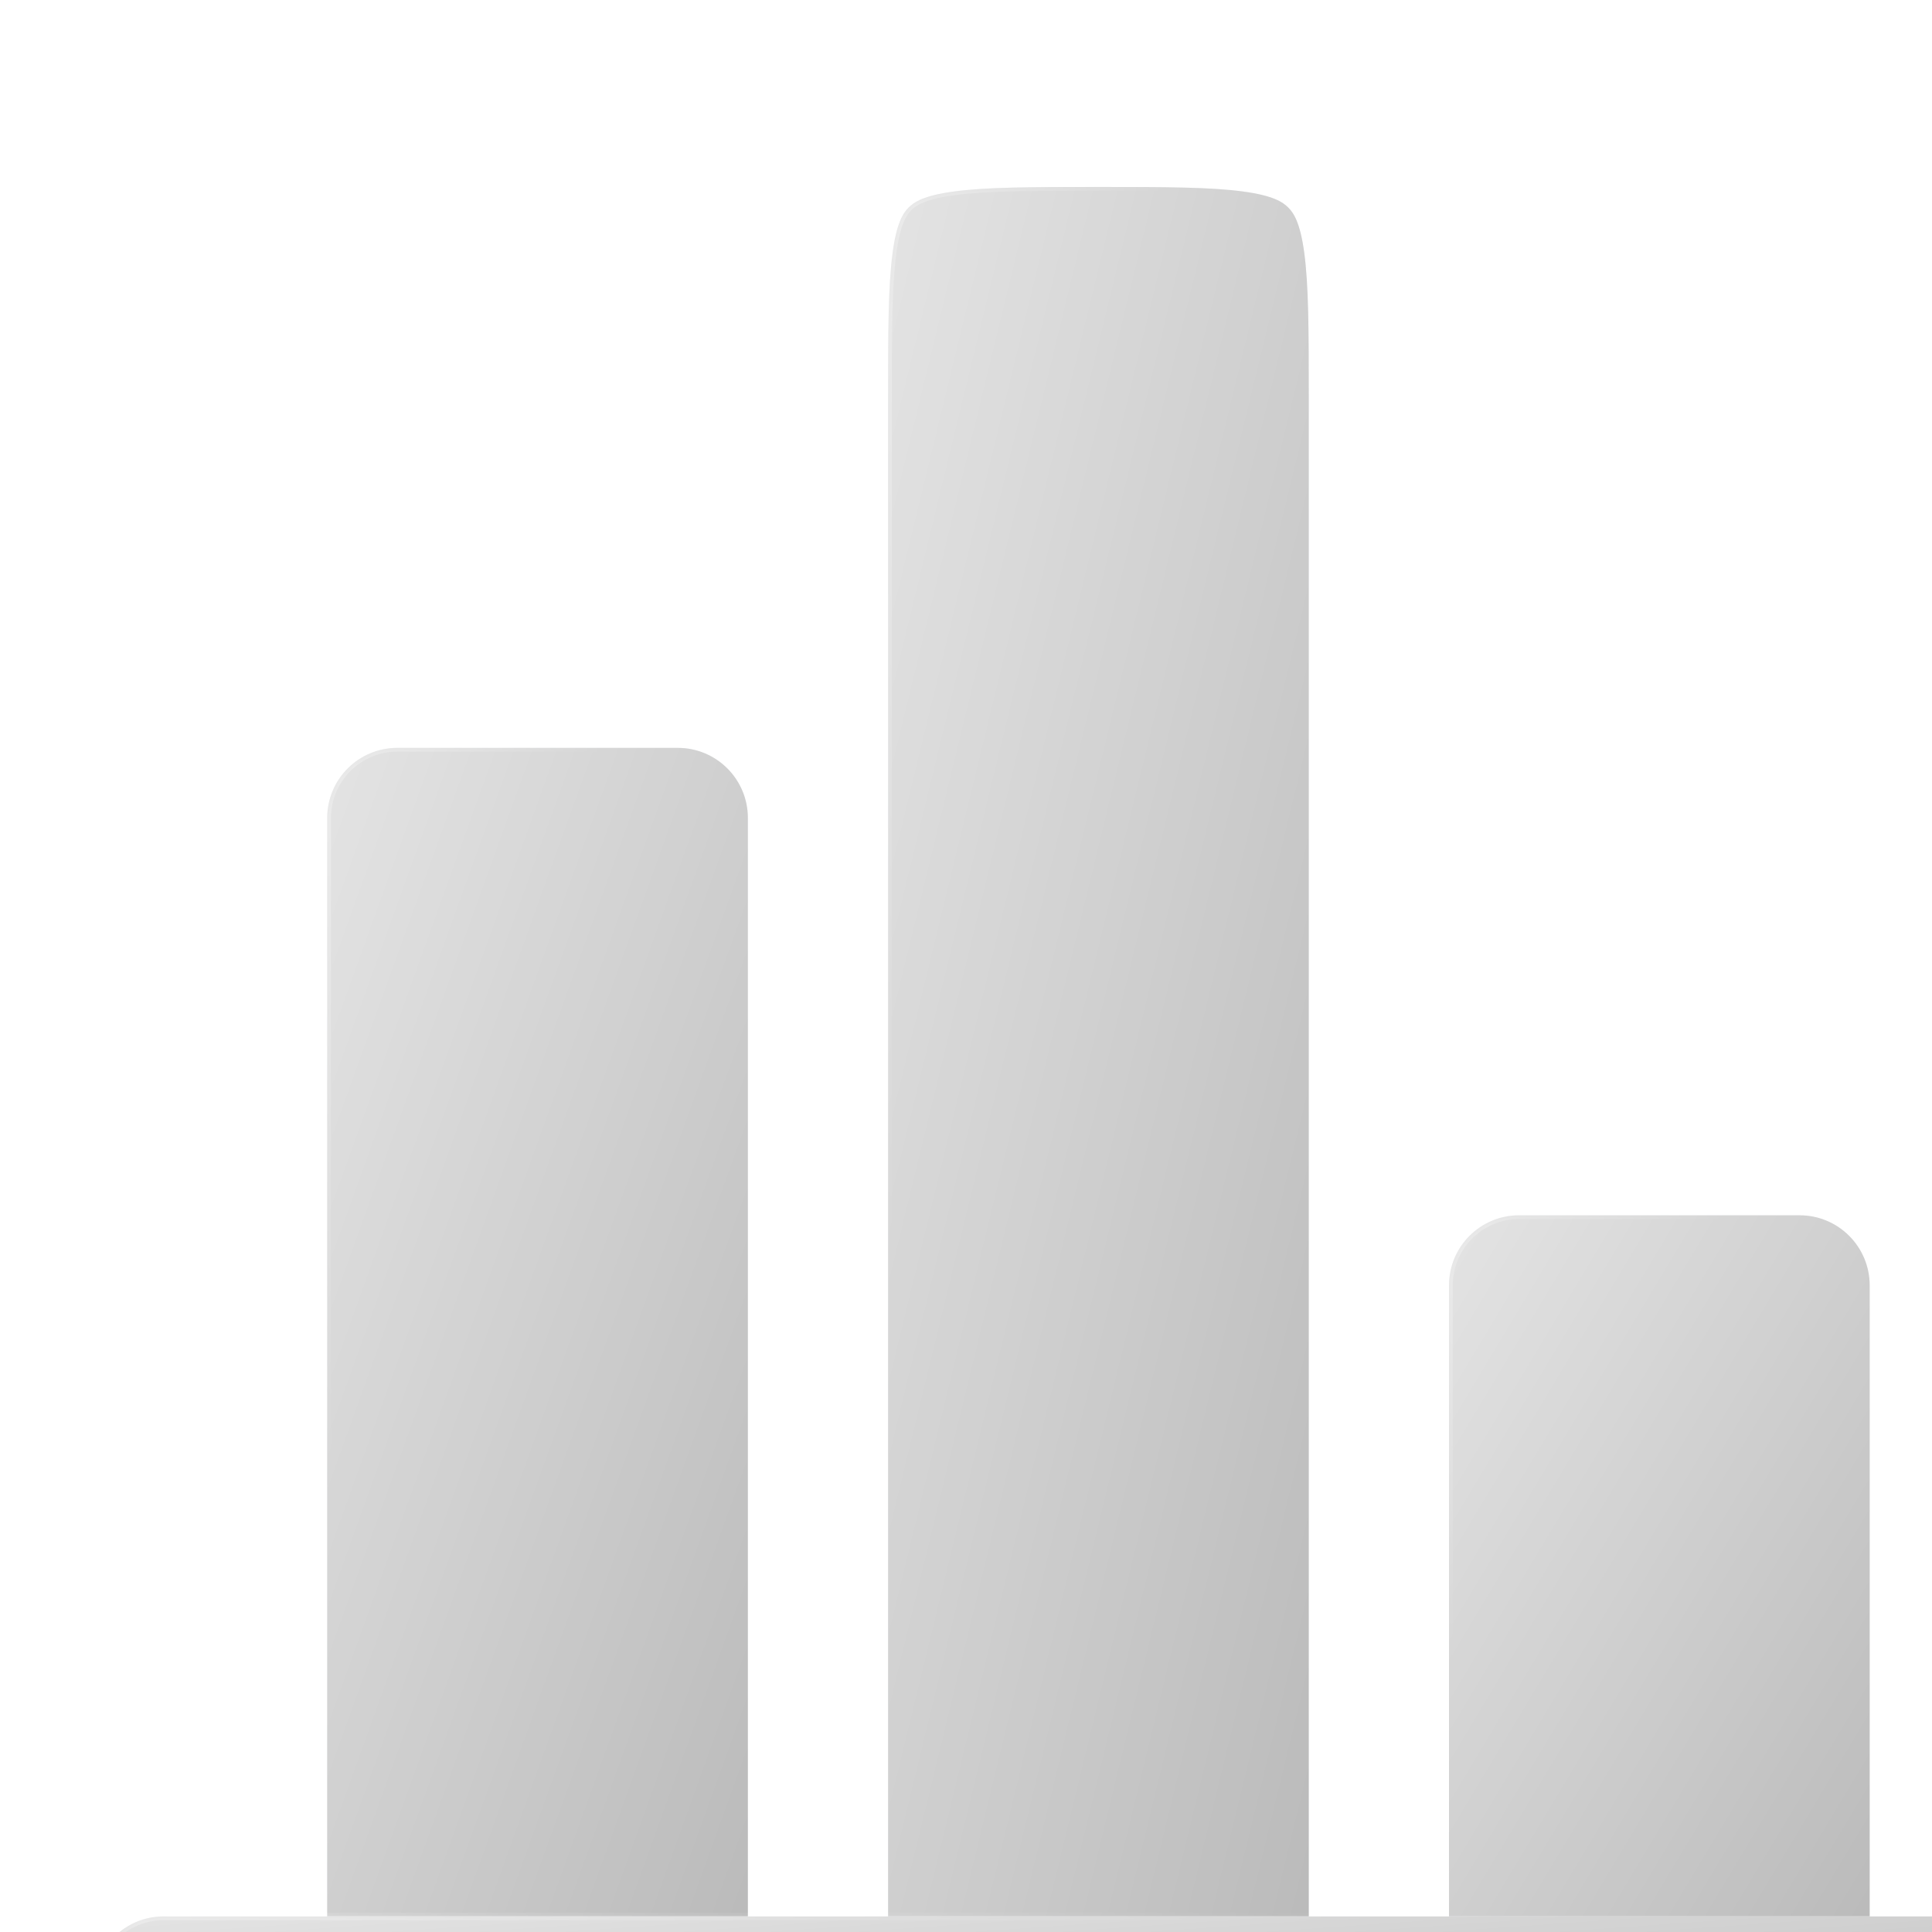 <svg width="155" height="155" viewBox="0 0 155 155" fill="none" xmlns="http://www.w3.org/2000/svg">
<g opacity="0.3">
<g filter="url(#filter0_dd_1719_194261)">
<mask id="path-1-inside-1_1719_194261" fill="white">
<path fill-rule="evenodd" clip-rule="evenodd" d="M105 153.75V31.875C105 26.413 104.988 22.882 104.638 20.28C104.31 17.84 103.781 17.076 103.352 16.648C102.924 16.219 102.16 15.69 99.72 15.362C97.118 15.012 93.587 15 88.125 15C82.663 15 79.132 15.012 76.53 15.362C74.09 15.69 73.326 16.219 72.897 16.648C72.469 17.076 71.94 17.84 71.612 20.28C71.262 22.882 71.25 26.413 71.25 31.875V153.75H105Z"/>
</mask>
<path fill-rule="evenodd" clip-rule="evenodd" d="M105 153.75V31.875C105 26.413 104.988 22.882 104.638 20.28C104.31 17.84 103.781 17.076 103.352 16.648C102.924 16.219 102.16 15.69 99.72 15.362C97.118 15.012 93.587 15 88.125 15C82.663 15 79.132 15.012 76.53 15.362C74.09 15.69 73.326 16.219 72.897 16.648C72.469 17.076 71.94 17.84 71.612 20.28C71.262 22.882 71.25 26.413 71.25 31.875V153.75H105Z" fill="#E7EBF0"/>
<path fill-rule="evenodd" clip-rule="evenodd" d="M105 153.75V31.875C105 26.413 104.988 22.882 104.638 20.28C104.31 17.84 103.781 17.076 103.352 16.648C102.924 16.219 102.16 15.69 99.72 15.362C97.118 15.012 93.587 15 88.125 15C82.663 15 79.132 15.012 76.53 15.362C74.09 15.69 73.326 16.219 72.897 16.648C72.469 17.076 71.94 17.84 71.612 20.28C71.262 22.882 71.25 26.413 71.25 31.875V153.75H105Z" fill="url(#paint0_linear_1719_194261)" style="mix-blend-mode:soft-light"/>
<path d="M104.638 20.28L104.936 20.24V20.24L104.638 20.28ZM103.352 16.648L103.14 16.86V16.86L103.352 16.648ZM99.72 15.362L99.68 15.659L99.72 15.362ZM76.53 15.362L76.49 15.064V15.064L76.53 15.362ZM72.897 16.648L72.685 16.435V16.435L72.897 16.648ZM71.612 20.28L71.909 20.32V20.32L71.612 20.28ZM105 153.75V154.05H105.3V153.75H105ZM71.25 153.75H70.95V154.05H71.25V153.75ZM104.638 20.28L104.341 20.32C104.687 22.897 104.7 26.404 104.7 31.875H105H105.3C105.3 26.422 105.289 22.866 104.936 20.24L104.638 20.28ZM103.352 16.648L103.14 16.86C103.504 17.223 104.017 17.914 104.341 20.32L104.638 20.28L104.936 20.24C104.603 17.767 104.058 16.928 103.565 16.435L103.352 16.648ZM99.72 15.362L99.68 15.659C102.086 15.982 102.777 16.496 103.14 16.86L103.352 16.648L103.565 16.435C103.072 15.943 102.233 15.397 99.76 15.064L99.72 15.362ZM88.125 15V15.3C93.596 15.3 97.103 15.313 99.68 15.659L99.72 15.362L99.76 15.064C97.133 14.711 93.579 14.7 88.125 14.7V15ZM76.53 15.362L76.57 15.659C79.147 15.313 82.654 15.3 88.125 15.3V15V14.7C82.671 14.7 79.117 14.711 76.49 15.064L76.53 15.362ZM72.897 16.648L73.11 16.86C73.473 16.496 74.164 15.982 76.57 15.659L76.53 15.362L76.49 15.064C74.017 15.397 73.178 15.943 72.685 16.435L72.897 16.648ZM71.612 20.28L71.909 20.32C72.233 17.914 72.746 17.223 73.11 16.86L72.897 16.648L72.685 16.435C72.192 16.928 71.647 17.767 71.314 20.24L71.612 20.28ZM71.25 31.875H71.55C71.55 26.404 71.563 22.897 71.909 20.32L71.612 20.28L71.314 20.24C70.961 22.866 70.95 26.422 70.95 31.875H71.25ZM105 31.875H104.7V153.75H105H105.3V31.875H105ZM71.25 153.75H71.55V31.875H71.25H70.95V153.75H71.25ZM71.25 153.75V154.05H105V153.75V153.45H71.25V153.75Z" fill="url(#paint1_linear_1719_194261)" fill-opacity="0.4" style="mix-blend-mode:soft-light" mask="url(#path-1-inside-1_1719_194261)"/>
</g>
<g filter="url(#filter1_dd_1719_194261)">
<mask id="path-3-inside-2_1719_194261" fill="white">
<path d="M60 65.625C60 62.518 57.482 60 54.375 60H31.875C28.768 60 26.25 62.518 26.25 65.625V153.75H60V65.625Z"/>
</mask>
<path d="M60 65.625C60 62.518 57.482 60 54.375 60H31.875C28.768 60 26.25 62.518 26.25 65.625V153.75H60V65.625Z" fill="#E7EBF0"/>
<path d="M60 65.625C60 62.518 57.482 60 54.375 60H31.875C28.768 60 26.25 62.518 26.25 65.625V153.75H60V65.625Z" fill="url(#paint2_linear_1719_194261)" style="mix-blend-mode:soft-light"/>
<path d="M60 153.75V154.05H60.3V153.75H60ZM26.25 153.75H25.95V154.05H26.25V153.75ZM54.375 60V60.3C57.316 60.3 59.7 62.684 59.7 65.625H60H60.3C60.3 62.353 57.647 59.7 54.375 59.7V60ZM31.875 60V60.3H54.375V60V59.7H31.875V60ZM26.25 65.625H26.55C26.55 62.684 28.934 60.3 31.875 60.3V60V59.7C28.603 59.7 25.95 62.353 25.95 65.625H26.25ZM60 65.625H59.7V153.75H60H60.3V65.625H60ZM26.25 153.75H26.55V65.625H26.25H25.95V153.75H26.25ZM26.25 153.75V154.05H60V153.75V153.45H26.25V153.75Z" fill="url(#paint3_linear_1719_194261)" fill-opacity="0.4" style="mix-blend-mode:soft-light" mask="url(#path-3-inside-2_1719_194261)"/>
</g>
<g filter="url(#filter2_dd_1719_194261)">
<mask id="path-5-inside-3_1719_194261" fill="white">
<path d="M150 103.125C150 100.018 147.482 97.5 144.375 97.5H121.875C118.768 97.5 116.25 100.018 116.25 103.125V153.75H150V103.125Z"/>
</mask>
<path d="M150 103.125C150 100.018 147.482 97.5 144.375 97.5H121.875C118.768 97.5 116.25 100.018 116.25 103.125V153.75H150V103.125Z" fill="#E7EBF0"/>
<path d="M150 103.125C150 100.018 147.482 97.5 144.375 97.5H121.875C118.768 97.5 116.25 100.018 116.25 103.125V153.75H150V103.125Z" fill="url(#paint4_linear_1719_194261)" style="mix-blend-mode:soft-light"/>
<path d="M150 153.75V154.05H150.3V153.75H150ZM116.25 153.75H115.95V154.05H116.25V153.75ZM144.375 97.5V97.8C147.316 97.8 149.7 100.184 149.7 103.125H150H150.3C150.3 99.853 147.647 97.2 144.375 97.2V97.5ZM121.875 97.5V97.8H144.375V97.5V97.2H121.875V97.5ZM116.25 103.125H116.55C116.55 100.184 118.934 97.8 121.875 97.8V97.5V97.2C118.603 97.2 115.95 99.853 115.95 103.125H116.25ZM150 103.125H149.7V153.75H150H150.3V103.125H150ZM116.25 153.75H116.55V103.125H116.25H115.95V153.75H116.25ZM116.25 153.75V154.05H150V153.75V153.45H116.25V153.75Z" fill="url(#paint5_linear_1719_194261)" fill-opacity="0.4" style="mix-blend-mode:soft-light" mask="url(#path-5-inside-3_1719_194261)"/>
</g>
<g filter="url(#filter3_dd_1719_194261)">
<mask id="path-7-inside-4_1719_194261" fill="white">
<path d="M13.125 153.75C10.018 153.75 7.5 156.268 7.5 159.375C7.5 162.482 10.018 165 13.125 165H163.125C166.232 165 168.75 162.482 168.75 159.375C168.75 156.268 166.232 153.75 163.125 153.75H161.25H150H116.25H105H71.25H60H26.25H15H13.125Z"/>
</mask>
<path d="M13.125 153.75C10.018 153.75 7.5 156.268 7.5 159.375C7.5 162.482 10.018 165 13.125 165H163.125C166.232 165 168.75 162.482 168.75 159.375C168.75 156.268 166.232 153.75 163.125 153.75H161.25H150H116.25H105H71.25H60H26.25H15H13.125Z" fill="#E7EBF0"/>
<path d="M13.125 153.75C10.018 153.75 7.5 156.268 7.5 159.375C7.5 162.482 10.018 165 13.125 165H163.125C166.232 165 168.75 162.482 168.75 159.375C168.75 156.268 166.232 153.75 163.125 153.75H161.25H150H116.25H105H71.25H60H26.25H15H13.125Z" fill="url(#paint6_linear_1719_194261)" style="mix-blend-mode:soft-light"/>
<path d="M13.125 153.75V153.45C9.853 153.45 7.2 156.103 7.2 159.375H7.5H7.8C7.8 156.434 10.184 154.05 13.125 154.05V153.75ZM168.75 159.375H169.05C169.05 156.103 166.397 153.45 163.125 153.45V153.75V154.05C166.066 154.05 168.45 156.434 168.45 159.375H168.75ZM163.125 165V165.3C166.397 165.3 169.05 162.647 169.05 159.375H168.75H168.45C168.45 162.316 166.066 164.7 163.125 164.7V165ZM13.125 165V165.3H163.125V165V164.7H13.125V165ZM7.5 159.375H7.2C7.2 162.647 9.853 165.3 13.125 165.3V165V164.7C10.184 164.7 7.8 162.316 7.8 159.375H7.5ZM15 153.75V153.45H13.125V153.75V154.05H15V153.75ZM163.125 153.75V153.45H161.25V153.75V154.05H163.125V153.75ZM161.25 153.75V153.45H150V153.75V154.05H161.25V153.75ZM116.25 153.75V153.45H105V153.75V154.05H116.25V153.75ZM71.25 153.75V153.45H60V153.75V154.05H71.25V153.75ZM26.25 153.75V153.45H15V153.75V154.05H26.25V153.75ZM26.25 153.75V154.05H60V153.75V153.45H26.25V153.75ZM71.25 153.75V154.05H105V153.75V153.45H71.25V153.75ZM116.25 153.75V154.05H150V153.75V153.45H116.25V153.75Z" fill="url(#paint7_linear_1719_194261)" fill-opacity="0.4" style="mix-blend-mode:soft-light" mask="url(#path-7-inside-4_1719_194261)"/>
</g>
</g>
<defs>
<filter id="filter0_dd_1719_194261" x="66.75" y="10.5" width="44.25" height="149.25" filterUnits="userSpaceOnUse" color-interpolation-filters="sRGB">
<feFlood flood-opacity="0" result="BackgroundImageFix"/>
<feColorMatrix in="SourceAlpha" type="matrix" values="0 0 0 0 0 0 0 0 0 0 0 0 0 0 0 0 0 0 127 0" result="hardAlpha"/>
<feOffset dx="1.5" dy="1.5"/>
<feGaussianBlur stdDeviation="2.25"/>
<feColorMatrix type="matrix" values="0 0 0 0 0.215 0 0 0 0 0.3 0 0 0 0 0.429 0 0 0 0.5 0"/>
<feBlend mode="normal" in2="BackgroundImageFix" result="effect1_dropShadow_1719_194261"/>
<feColorMatrix in="SourceAlpha" type="matrix" values="0 0 0 0 0 0 0 0 0 0 0 0 0 0 0 0 0 0 127 0" result="hardAlpha"/>
<feOffset dx="-1.5" dy="-1.5"/>
<feGaussianBlur stdDeviation="1.5"/>
<feColorMatrix type="matrix" values="0 0 0 0 0.425 0 0 0 0 0.447 0 0 0 0 0.473 0 0 0 1 0"/>
<feBlend mode="normal" in2="effect1_dropShadow_1719_194261" result="effect2_dropShadow_1719_194261"/>
<feBlend mode="normal" in="SourceGraphic" in2="effect2_dropShadow_1719_194261" result="shape"/>
</filter>
<filter id="filter1_dd_1719_194261" x="21.75" y="55.5" width="44.25" height="104.25" filterUnits="userSpaceOnUse" color-interpolation-filters="sRGB">
<feFlood flood-opacity="0" result="BackgroundImageFix"/>
<feColorMatrix in="SourceAlpha" type="matrix" values="0 0 0 0 0 0 0 0 0 0 0 0 0 0 0 0 0 0 127 0" result="hardAlpha"/>
<feOffset dx="1.5" dy="1.5"/>
<feGaussianBlur stdDeviation="2.25"/>
<feColorMatrix type="matrix" values="0 0 0 0 0.215 0 0 0 0 0.3 0 0 0 0 0.429 0 0 0 0.5 0"/>
<feBlend mode="normal" in2="BackgroundImageFix" result="effect1_dropShadow_1719_194261"/>
<feColorMatrix in="SourceAlpha" type="matrix" values="0 0 0 0 0 0 0 0 0 0 0 0 0 0 0 0 0 0 127 0" result="hardAlpha"/>
<feOffset dx="-1.5" dy="-1.5"/>
<feGaussianBlur stdDeviation="1.5"/>
<feColorMatrix type="matrix" values="0 0 0 0 0.425 0 0 0 0 0.447 0 0 0 0 0.473 0 0 0 1 0"/>
<feBlend mode="normal" in2="effect1_dropShadow_1719_194261" result="effect2_dropShadow_1719_194261"/>
<feBlend mode="normal" in="SourceGraphic" in2="effect2_dropShadow_1719_194261" result="shape"/>
</filter>
<filter id="filter2_dd_1719_194261" x="111.75" y="93" width="44.25" height="66.75" filterUnits="userSpaceOnUse" color-interpolation-filters="sRGB">
<feFlood flood-opacity="0" result="BackgroundImageFix"/>
<feColorMatrix in="SourceAlpha" type="matrix" values="0 0 0 0 0 0 0 0 0 0 0 0 0 0 0 0 0 0 127 0" result="hardAlpha"/>
<feOffset dx="1.5" dy="1.5"/>
<feGaussianBlur stdDeviation="2.25"/>
<feColorMatrix type="matrix" values="0 0 0 0 0.215 0 0 0 0 0.3 0 0 0 0 0.429 0 0 0 0.5 0"/>
<feBlend mode="normal" in2="BackgroundImageFix" result="effect1_dropShadow_1719_194261"/>
<feColorMatrix in="SourceAlpha" type="matrix" values="0 0 0 0 0 0 0 0 0 0 0 0 0 0 0 0 0 0 127 0" result="hardAlpha"/>
<feOffset dx="-1.5" dy="-1.5"/>
<feGaussianBlur stdDeviation="1.5"/>
<feColorMatrix type="matrix" values="0 0 0 0 0.425 0 0 0 0 0.447 0 0 0 0 0.473 0 0 0 1 0"/>
<feBlend mode="normal" in2="effect1_dropShadow_1719_194261" result="effect2_dropShadow_1719_194261"/>
<feBlend mode="normal" in="SourceGraphic" in2="effect2_dropShadow_1719_194261" result="shape"/>
</filter>
<filter id="filter3_dd_1719_194261" x="3" y="149.25" width="171.75" height="21.75" filterUnits="userSpaceOnUse" color-interpolation-filters="sRGB">
<feFlood flood-opacity="0" result="BackgroundImageFix"/>
<feColorMatrix in="SourceAlpha" type="matrix" values="0 0 0 0 0 0 0 0 0 0 0 0 0 0 0 0 0 0 127 0" result="hardAlpha"/>
<feOffset dx="1.5" dy="1.5"/>
<feGaussianBlur stdDeviation="2.25"/>
<feColorMatrix type="matrix" values="0 0 0 0 0.215 0 0 0 0 0.3 0 0 0 0 0.429 0 0 0 0.5 0"/>
<feBlend mode="normal" in2="BackgroundImageFix" result="effect1_dropShadow_1719_194261"/>
<feColorMatrix in="SourceAlpha" type="matrix" values="0 0 0 0 0 0 0 0 0 0 0 0 0 0 0 0 0 0 127 0" result="hardAlpha"/>
<feOffset dx="-1.5" dy="-1.5"/>
<feGaussianBlur stdDeviation="1.5"/>
<feColorMatrix type="matrix" values="0 0 0 0 0.425 0 0 0 0 0.447 0 0 0 0 0.473 0 0 0 1 0"/>
<feBlend mode="normal" in2="effect1_dropShadow_1719_194261" result="effect2_dropShadow_1719_194261"/>
<feBlend mode="normal" in="SourceGraphic" in2="effect2_dropShadow_1719_194261" result="shape"/>
</filter>
<linearGradient id="paint0_linear_1719_194261" x1="111.244" y1="179.419" x2="-6.762" y2="150.715" gradientUnits="userSpaceOnUse">
<stop/>
<stop offset="1" stop-color="white"/>
</linearGradient>
<linearGradient id="paint1_linear_1719_194261" x1="71.883" y1="17.523" x2="91.226" y2="22.373" gradientUnits="userSpaceOnUse">
<stop stop-color="white"/>
<stop offset="1" stop-color="white" stop-opacity="0"/>
</linearGradient>
<linearGradient id="paint2_linear_1719_194261" x1="66.244" y1="171.094" x2="-44.404" y2="131.261" gradientUnits="userSpaceOnUse">
<stop/>
<stop offset="1" stop-color="white"/>
</linearGradient>
<linearGradient id="paint3_linear_1719_194261" x1="26.883" y1="61.705" x2="44.953" y2="68.411" gradientUnits="userSpaceOnUse">
<stop stop-color="white"/>
<stop offset="1" stop-color="white" stop-opacity="0"/>
</linearGradient>
<linearGradient id="paint4_linear_1719_194261" x1="156.244" y1="164.156" x2="64.341" y2="109.015" gradientUnits="userSpaceOnUse">
<stop/>
<stop offset="1" stop-color="white"/>
</linearGradient>
<linearGradient id="paint5_linear_1719_194261" x1="116.883" y1="98.523" x2="131.753" y2="107.721" gradientUnits="userSpaceOnUse">
<stop stop-color="white"/>
<stop offset="1" stop-color="white" stop-opacity="0"/>
</linearGradient>
<linearGradient id="paint6_linear_1719_194261" x1="198.581" y1="167.081" x2="195.689" y2="125.621" gradientUnits="userSpaceOnUse">
<stop/>
<stop offset="1" stop-color="white"/>
</linearGradient>
<linearGradient id="paint7_linear_1719_194261" x1="10.523" y1="153.955" x2="10.97" y2="160.572" gradientUnits="userSpaceOnUse">
<stop stop-color="white"/>
<stop offset="1" stop-color="white" stop-opacity="0"/>
</linearGradient>
</defs>
</svg>

